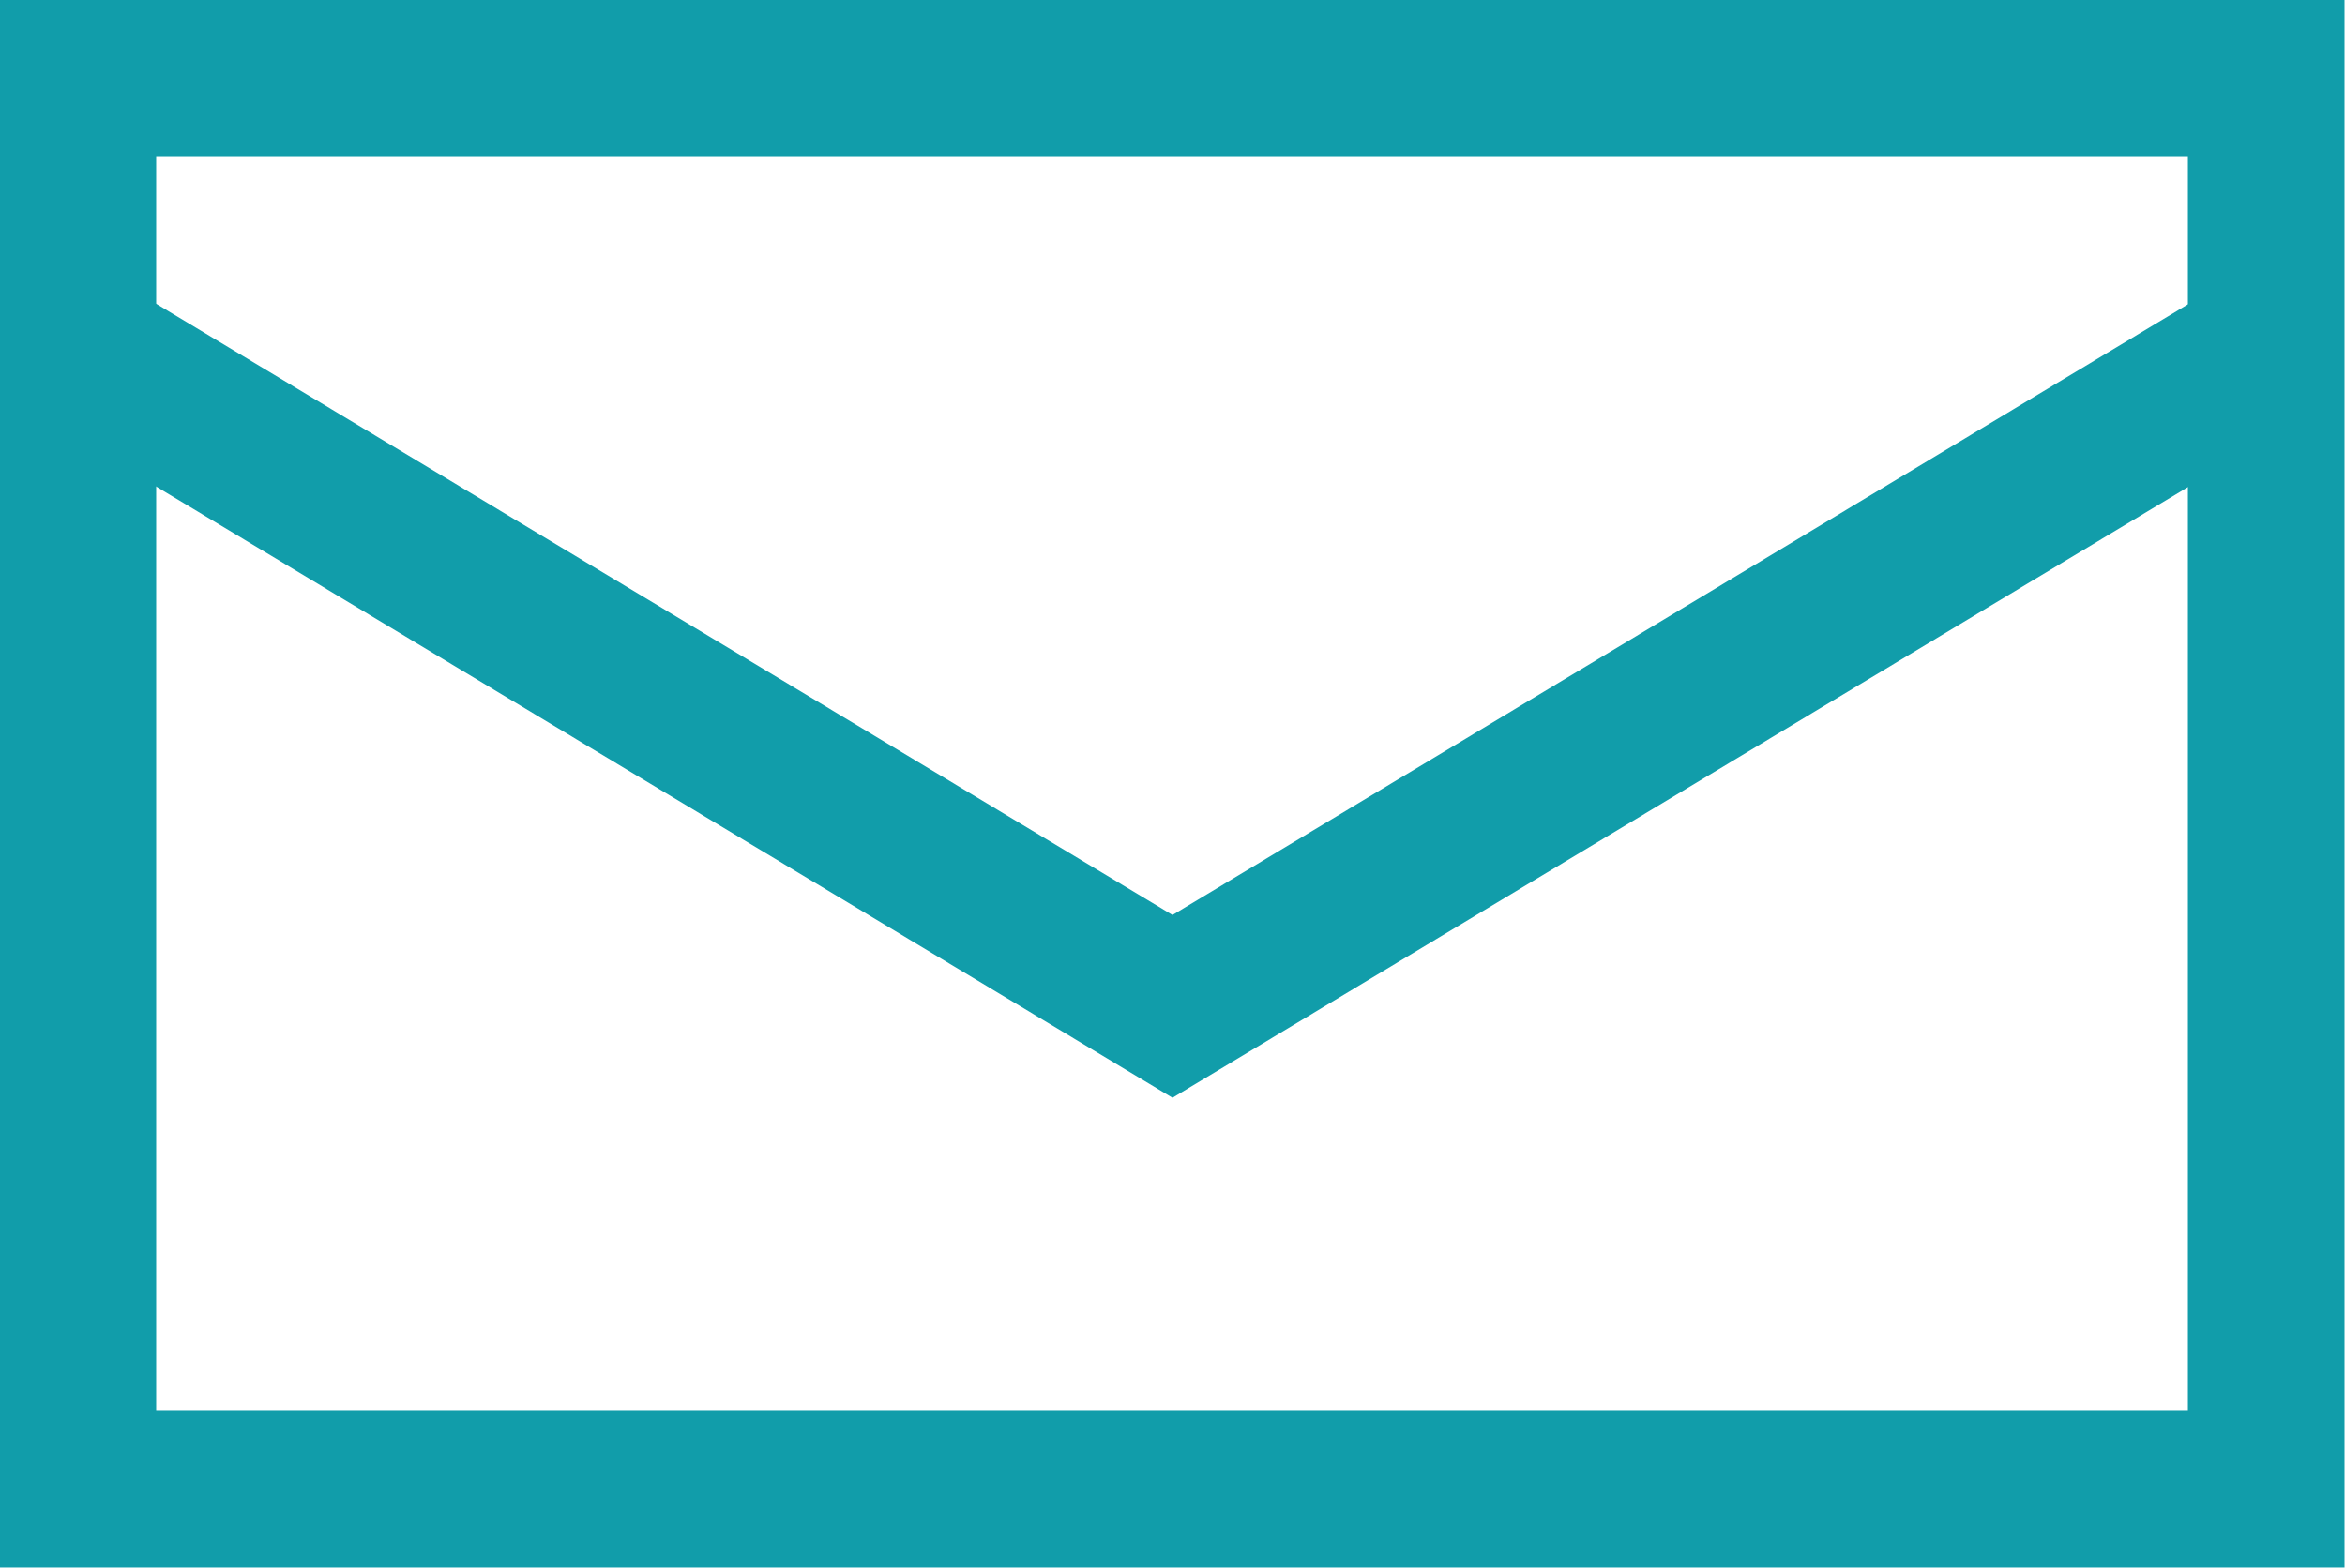 <svg xmlns="http://www.w3.org/2000/svg" width="25.3" height="16.92" viewBox="0 0 25.3 16.92"><defs><style>.cls-1{fill:none;stroke:#119daa;stroke-miterlimit:10;stroke-width:1.69px;}</style></defs><g id="レイヤー_2" data-name="レイヤー 2"><g id="レイヤー_1-2" data-name="レイヤー 1"><rect class="cls-1" x="0.84" y="0.84" width="23.61" height="15.23"/><polyline class="cls-1" points="24.57 3.69 12.65 10.86 0.73 3.69"/></g></g></svg>